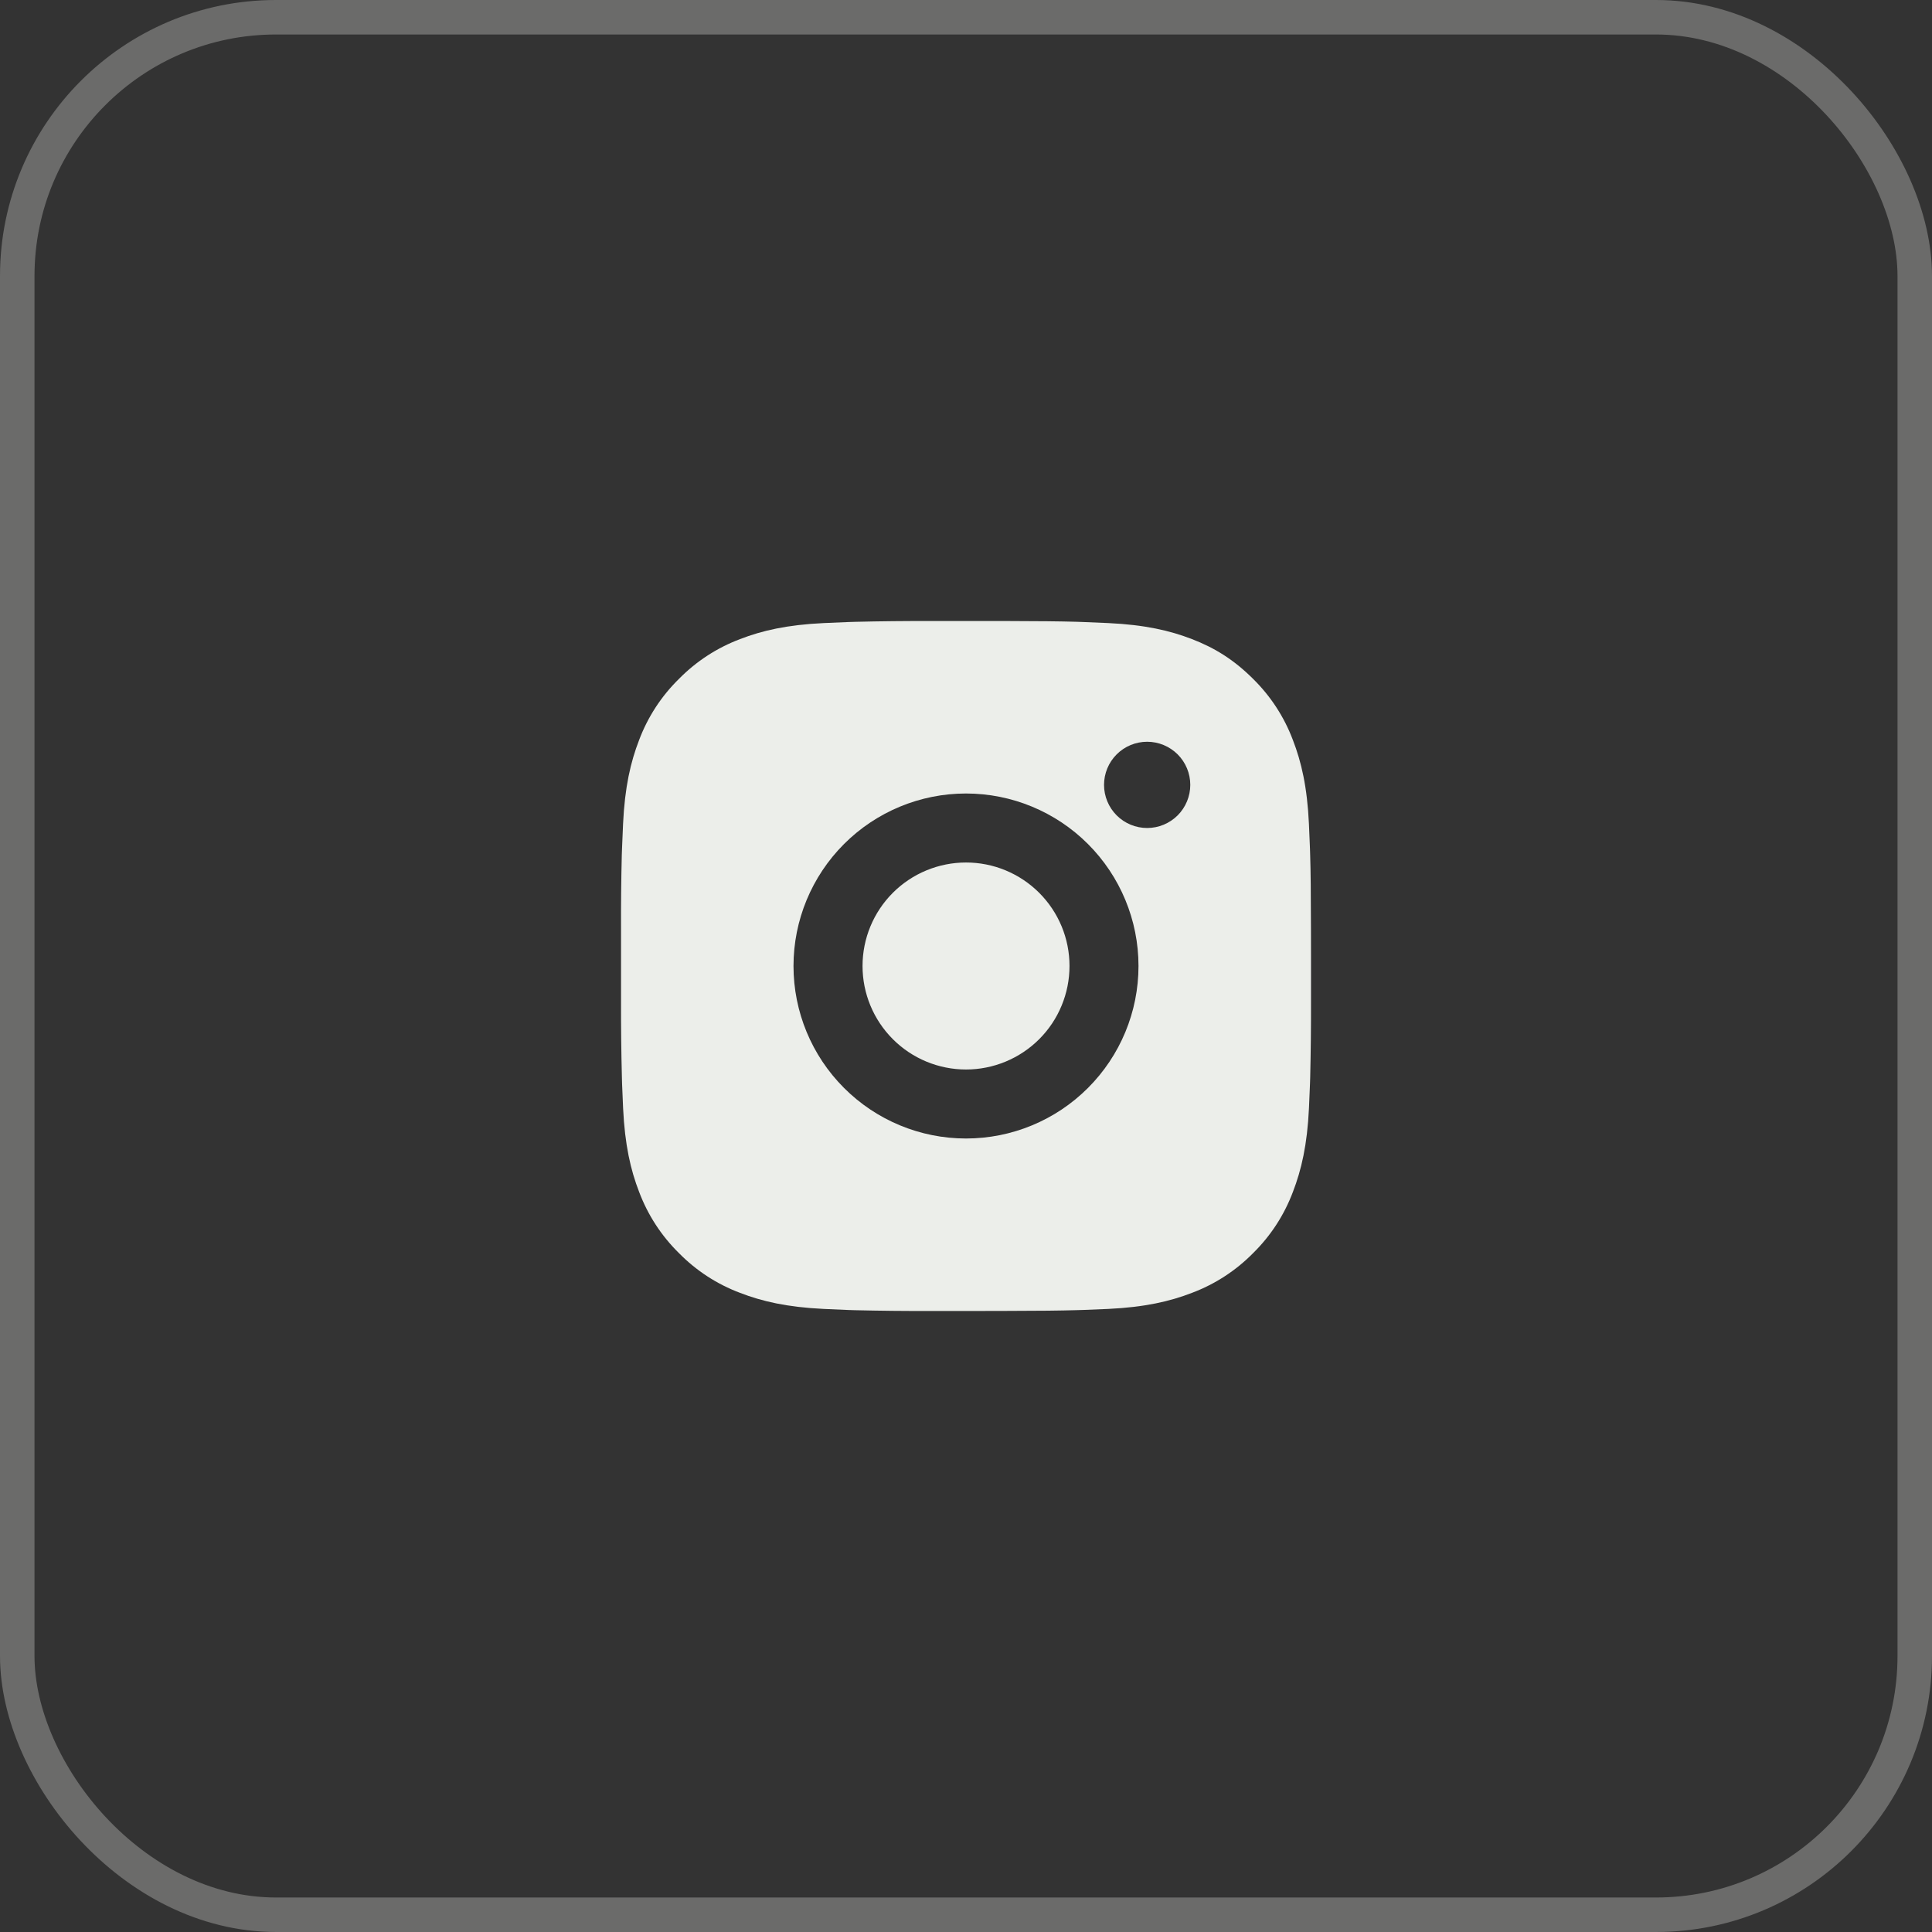 <?xml version="1.0" encoding="UTF-8"?> <svg xmlns="http://www.w3.org/2000/svg" width="56" height="56" viewBox="0 0 56 56" fill="none"><rect x="0" y="0" width="56" height="56" fill="#333333" stroke="none"/><rect x="0.5" y="0.5" width="55" height="55" rx="7.5" stroke="#ECEEEA" stroke-opacity="0.3"></rect><path d="M29.028 18C30.153 18.003 30.724 18.009 31.217 18.023L31.411 18.03C31.635 18.038 31.856 18.048 32.123 18.06C33.187 18.11 33.913 18.278 34.55 18.525C35.21 18.779 35.766 19.123 36.322 19.678C36.83 20.178 37.224 20.782 37.475 21.45C37.722 22.087 37.89 22.813 37.94 23.878C37.952 24.144 37.962 24.365 37.97 24.59L37.976 24.784C37.991 25.276 37.997 25.847 37.999 26.972L38 27.718V29.028C38.002 29.757 37.994 30.486 37.977 31.216L37.971 31.41C37.963 31.635 37.953 31.856 37.941 32.122C37.891 33.187 37.721 33.912 37.475 34.55C37.224 35.217 36.831 35.822 36.322 36.322C35.822 36.83 35.217 37.223 34.55 37.474C33.913 37.721 33.187 37.889 32.123 37.94C31.886 37.951 31.648 37.961 31.411 37.969L31.217 37.975C30.724 37.989 30.153 37.996 29.028 37.998L28.282 37.999H26.973C26.243 38.002 25.514 37.994 24.784 37.977L24.59 37.971C24.353 37.962 24.116 37.951 23.878 37.94C22.814 37.889 22.088 37.721 21.45 37.474C20.783 37.224 20.179 36.83 19.68 36.322C19.171 35.822 18.777 35.217 18.526 34.55C18.279 33.913 18.111 33.187 18.061 32.122C18.049 31.884 18.039 31.647 18.031 31.41L18.026 31.216C18.007 30.486 17.999 29.757 18.001 29.028V26.972C17.998 26.242 18.005 25.513 18.023 24.784L18.03 24.59C18.038 24.365 18.048 24.144 18.06 23.878C18.11 22.813 18.278 22.088 18.525 21.45C18.776 20.782 19.17 20.177 19.68 19.678C20.18 19.169 20.784 18.776 21.45 18.525C22.088 18.278 22.813 18.11 23.878 18.06C24.144 18.048 24.366 18.038 24.59 18.03L24.784 18.024C25.513 18.006 26.243 17.999 26.972 18.001L29.028 18ZM28 23C26.674 23 25.402 23.527 24.465 24.464C23.527 25.402 23 26.674 23 28C23 29.326 23.527 30.598 24.465 31.535C25.402 32.473 26.674 33 28 33C29.326 33 30.598 32.473 31.535 31.535C32.473 30.598 33 29.326 33 28C33 26.674 32.473 25.402 31.535 24.464C30.598 23.527 29.326 23 28 23ZM28 25C28.394 25 28.784 25.077 29.148 25.228C29.512 25.379 29.843 25.6 30.121 25.878C30.4 26.157 30.621 26.487 30.772 26.851C30.923 27.215 31 27.605 31 27.999C31 28.393 30.923 28.783 30.772 29.147C30.622 29.511 30.401 29.842 30.122 30.121C29.844 30.399 29.513 30.62 29.149 30.771C28.785 30.922 28.395 31 28.001 31C27.206 31 26.442 30.684 25.88 30.121C25.317 29.558 25.001 28.795 25.001 28C25.001 27.204 25.317 26.441 25.88 25.878C26.442 25.316 27.206 25 28.001 25M33.251 21.5C32.919 21.5 32.601 21.632 32.367 21.866C32.133 22.1 32.001 22.418 32.001 22.75C32.001 23.081 32.133 23.399 32.367 23.634C32.601 23.868 32.919 24 33.251 24C33.582 24 33.9 23.868 34.135 23.634C34.369 23.399 34.501 23.081 34.501 22.75C34.501 22.418 34.369 22.1 34.135 21.866C33.9 21.632 33.582 21.5 33.251 21.5Z" fill="#ECEEEA"></path></svg> 